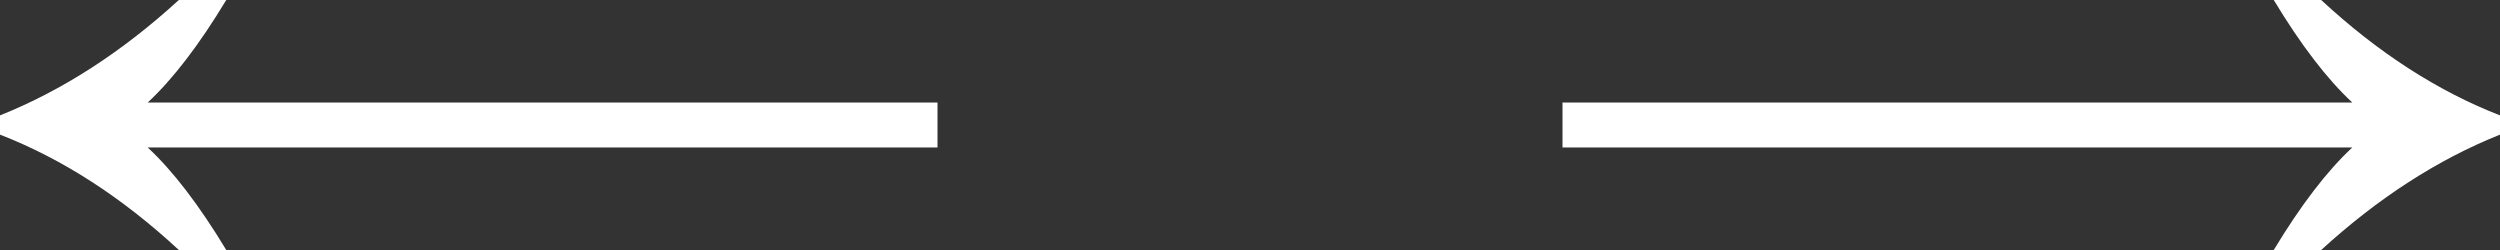 <svg width="80" height="8" viewBox="0 0 80 8" fill="none" xmlns="http://www.w3.org/2000/svg">
<rect x="0" y="0" width="80" height="8" fill="#333333" stroke="none"/>
<path d="M74.278 1.97284e-06C76.098 1.687 78.006 2.917 80 3.692L80 4.308C78.006 5.105 76.098 6.336 74.278 8L72.76 8C73.627 6.564 74.465 5.47 75.275 4.718L50 4.718L50 3.282L75.275 3.282C74.465 2.53 73.627 1.436 72.76 1.86378e-06L74.278 1.97284e-06Z" fill="white"/>
<path d="M5.723 8C3.902 6.313 1.994 5.083 0 4.308V3.692C1.994 2.895 3.902 1.664 5.723 0H7.24C6.373 1.436 5.535 2.53 4.725 3.282H30V4.718H4.725C5.535 5.47 6.373 6.564 7.24 8H5.723Z" fill="white"/>
</svg>
